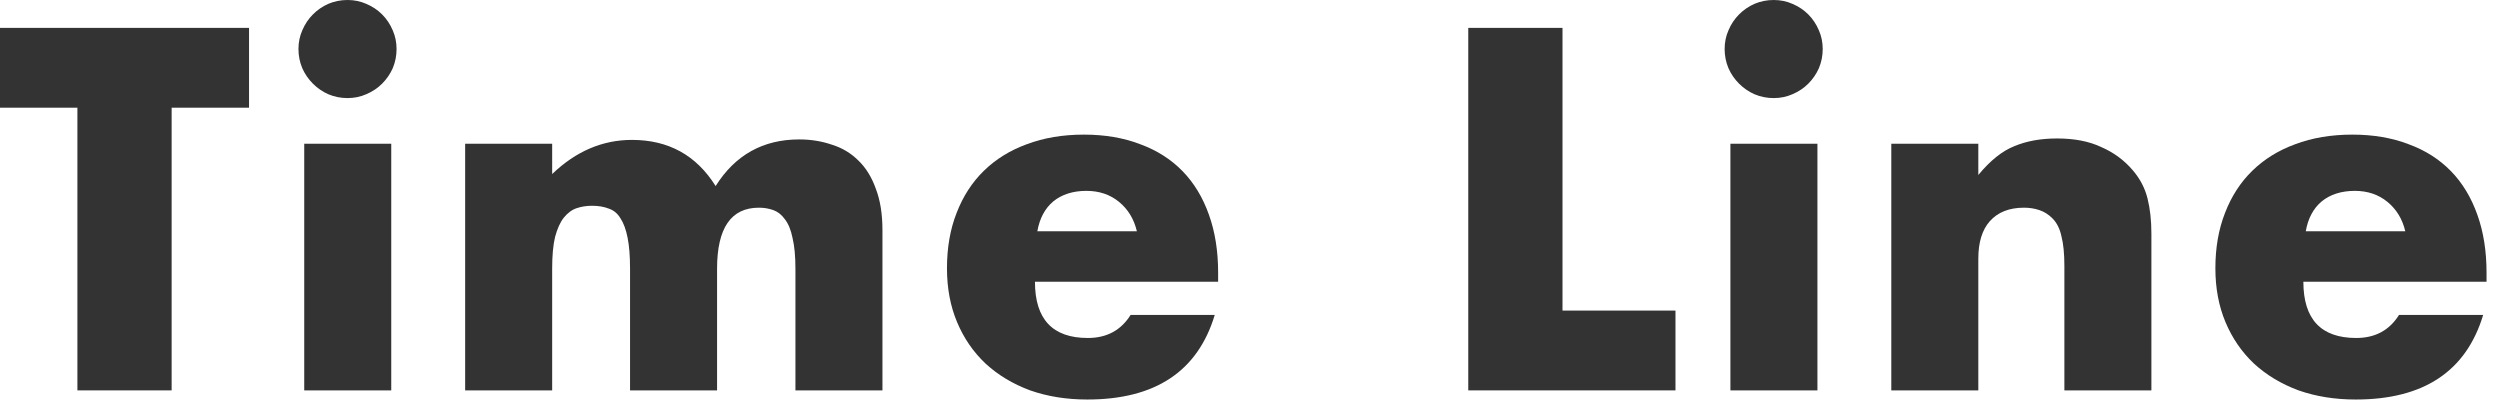 <svg width="104" height="17" viewBox="0 0 104 17" fill="none" xmlns="http://www.w3.org/2000/svg">
<path d="M100.06 9.62C99.94 9.113 99.693 8.707 99.32 8.4C98.946 8.093 98.493 7.94 97.96 7.94C97.4 7.94 96.94 8.087 96.58 8.38C96.233 8.673 96.013 9.087 95.92 9.62H100.06ZM95.82 11.72C95.82 13.28 96.553 14.06 98.02 14.06C98.806 14.06 99.4 13.74 99.8 13.1H103.3C102.593 15.447 100.826 16.62 98 16.62C97.133 16.62 96.34 16.493 95.62 16.24C94.9 15.973 94.28 15.6 93.76 15.12C93.253 14.64 92.86 14.067 92.58 13.4C92.3 12.733 92.16 11.987 92.16 11.16C92.16 10.307 92.293 9.54 92.56 8.86C92.826 8.167 93.206 7.58 93.7 7.1C94.193 6.62 94.786 6.253 95.48 6C96.186 5.733 96.98 5.6 97.86 5.6C98.726 5.6 99.506 5.733 100.2 6C100.893 6.253 101.48 6.627 101.96 7.12C102.44 7.613 102.806 8.22 103.06 8.94C103.313 9.647 103.44 10.447 103.44 11.34V11.72H95.82Z" fill="#333333"/>
<path d="M78.678 5.98H82.298V7.28C82.792 6.68 83.292 6.28 83.798 6.08C84.305 5.867 84.898 5.76 85.578 5.76C86.298 5.76 86.912 5.88 87.418 6.12C87.938 6.347 88.378 6.673 88.738 7.1C89.032 7.447 89.232 7.833 89.338 8.26C89.445 8.687 89.498 9.173 89.498 9.72V16.24H85.878V11.06C85.878 10.553 85.838 10.147 85.758 9.84C85.692 9.52 85.565 9.267 85.378 9.08C85.218 8.92 85.038 8.807 84.838 8.74C84.638 8.673 84.425 8.64 84.198 8.64C83.585 8.64 83.112 8.827 82.778 9.2C82.458 9.56 82.298 10.08 82.298 10.76V16.24H78.678V5.98Z" fill="#333333"/>
<path d="M75.605 5.98V16.24H71.985V5.98H75.605ZM71.745 2.04C71.745 1.76 71.798 1.5 71.905 1.26C72.011 1.007 72.158 0.787 72.345 0.6C72.531 0.413 72.745 0.267 72.985 0.16C73.238 0.053 73.505 0 73.785 0C74.065 0 74.325 0.053 74.565 0.16C74.818 0.267 75.038 0.413 75.225 0.6C75.411 0.787 75.558 1.007 75.665 1.26C75.771 1.5 75.825 1.76 75.825 2.04C75.825 2.32 75.771 2.587 75.665 2.84C75.558 3.08 75.411 3.293 75.225 3.48C75.038 3.667 74.818 3.813 74.565 3.92C74.325 4.027 74.065 4.08 73.785 4.08C73.505 4.08 73.238 4.027 72.985 3.92C72.745 3.813 72.531 3.667 72.345 3.48C72.158 3.293 72.011 3.08 71.905 2.84C71.798 2.587 71.745 2.32 71.745 2.04Z" fill="#333333"/>
<path d="M65 1.16V12.92H69.7V16.24H61.08V1.16H65Z" fill="#333333"/>
<path d="M47.294 9.62C47.174 9.113 46.927 8.707 46.554 8.4C46.181 8.093 45.727 7.94 45.194 7.94C44.634 7.94 44.174 8.087 43.814 8.38C43.467 8.673 43.247 9.087 43.154 9.62H47.294ZM43.054 11.72C43.054 13.28 43.787 14.06 45.254 14.06C46.041 14.06 46.634 13.74 47.034 13.1H50.534C49.827 15.447 48.061 16.62 45.234 16.62C44.367 16.62 43.574 16.493 42.854 16.24C42.134 15.973 41.514 15.6 40.994 15.12C40.487 14.64 40.094 14.067 39.814 13.4C39.534 12.733 39.394 11.987 39.394 11.16C39.394 10.307 39.527 9.54 39.794 8.86C40.061 8.167 40.441 7.58 40.934 7.1C41.427 6.62 42.021 6.253 42.714 6C43.421 5.733 44.214 5.6 45.094 5.6C45.961 5.6 46.741 5.733 47.434 6C48.127 6.253 48.714 6.627 49.194 7.12C49.674 7.613 50.041 8.22 50.294 8.94C50.547 9.647 50.674 10.447 50.674 11.34V11.72H43.054Z" fill="#333333"/>
<path d="M19.35 5.98H22.97V7.24C23.957 6.293 25.063 5.82 26.29 5.82C27.81 5.82 28.97 6.46 29.77 7.74C30.583 6.447 31.743 5.8 33.25 5.8C33.73 5.8 34.183 5.873 34.61 6.02C35.037 6.153 35.403 6.373 35.71 6.68C36.017 6.973 36.257 7.36 36.43 7.84C36.617 8.32 36.71 8.9 36.71 9.58V16.24H33.09V11.18C33.09 10.66 33.05 10.233 32.97 9.9C32.903 9.567 32.797 9.307 32.65 9.12C32.517 8.933 32.357 8.807 32.17 8.74C31.983 8.673 31.783 8.64 31.57 8.64C30.41 8.64 29.83 9.487 29.83 11.18V16.24H26.21V11.18C26.21 10.66 26.177 10.233 26.11 9.9C26.043 9.553 25.943 9.28 25.81 9.08C25.69 8.88 25.53 8.747 25.33 8.68C25.13 8.6 24.897 8.56 24.63 8.56C24.403 8.56 24.19 8.593 23.99 8.66C23.79 8.727 23.61 8.86 23.45 9.06C23.303 9.247 23.183 9.513 23.09 9.86C23.01 10.193 22.97 10.633 22.97 11.18V16.24H19.35V5.98Z" fill="#333333"/>
<path d="M16.276 5.98V16.24H12.656V5.98H16.276ZM12.416 2.04C12.416 1.76 12.47 1.5 12.576 1.26C12.683 1.007 12.83 0.787 13.017 0.6C13.203 0.413 13.416 0.267 13.656 0.16C13.91 0.053 14.177 0 14.457 0C14.736 0 14.996 0.053 15.236 0.16C15.49 0.267 15.71 0.413 15.896 0.6C16.083 0.787 16.23 1.007 16.337 1.26C16.443 1.5 16.497 1.76 16.497 2.04C16.497 2.32 16.443 2.587 16.337 2.84C16.23 3.08 16.083 3.293 15.896 3.48C15.71 3.667 15.49 3.813 15.236 3.92C14.996 4.027 14.736 4.08 14.457 4.08C14.177 4.08 13.91 4.027 13.656 3.92C13.416 3.813 13.203 3.667 13.017 3.48C12.83 3.293 12.683 3.08 12.576 2.84C12.47 2.587 12.416 2.32 12.416 2.04Z" fill="#333333"/>
<path d="M7.14 4.48V16.24H3.22V4.48H0V1.16H10.36V4.48H7.14Z" fill="#333333"/>
</svg>
